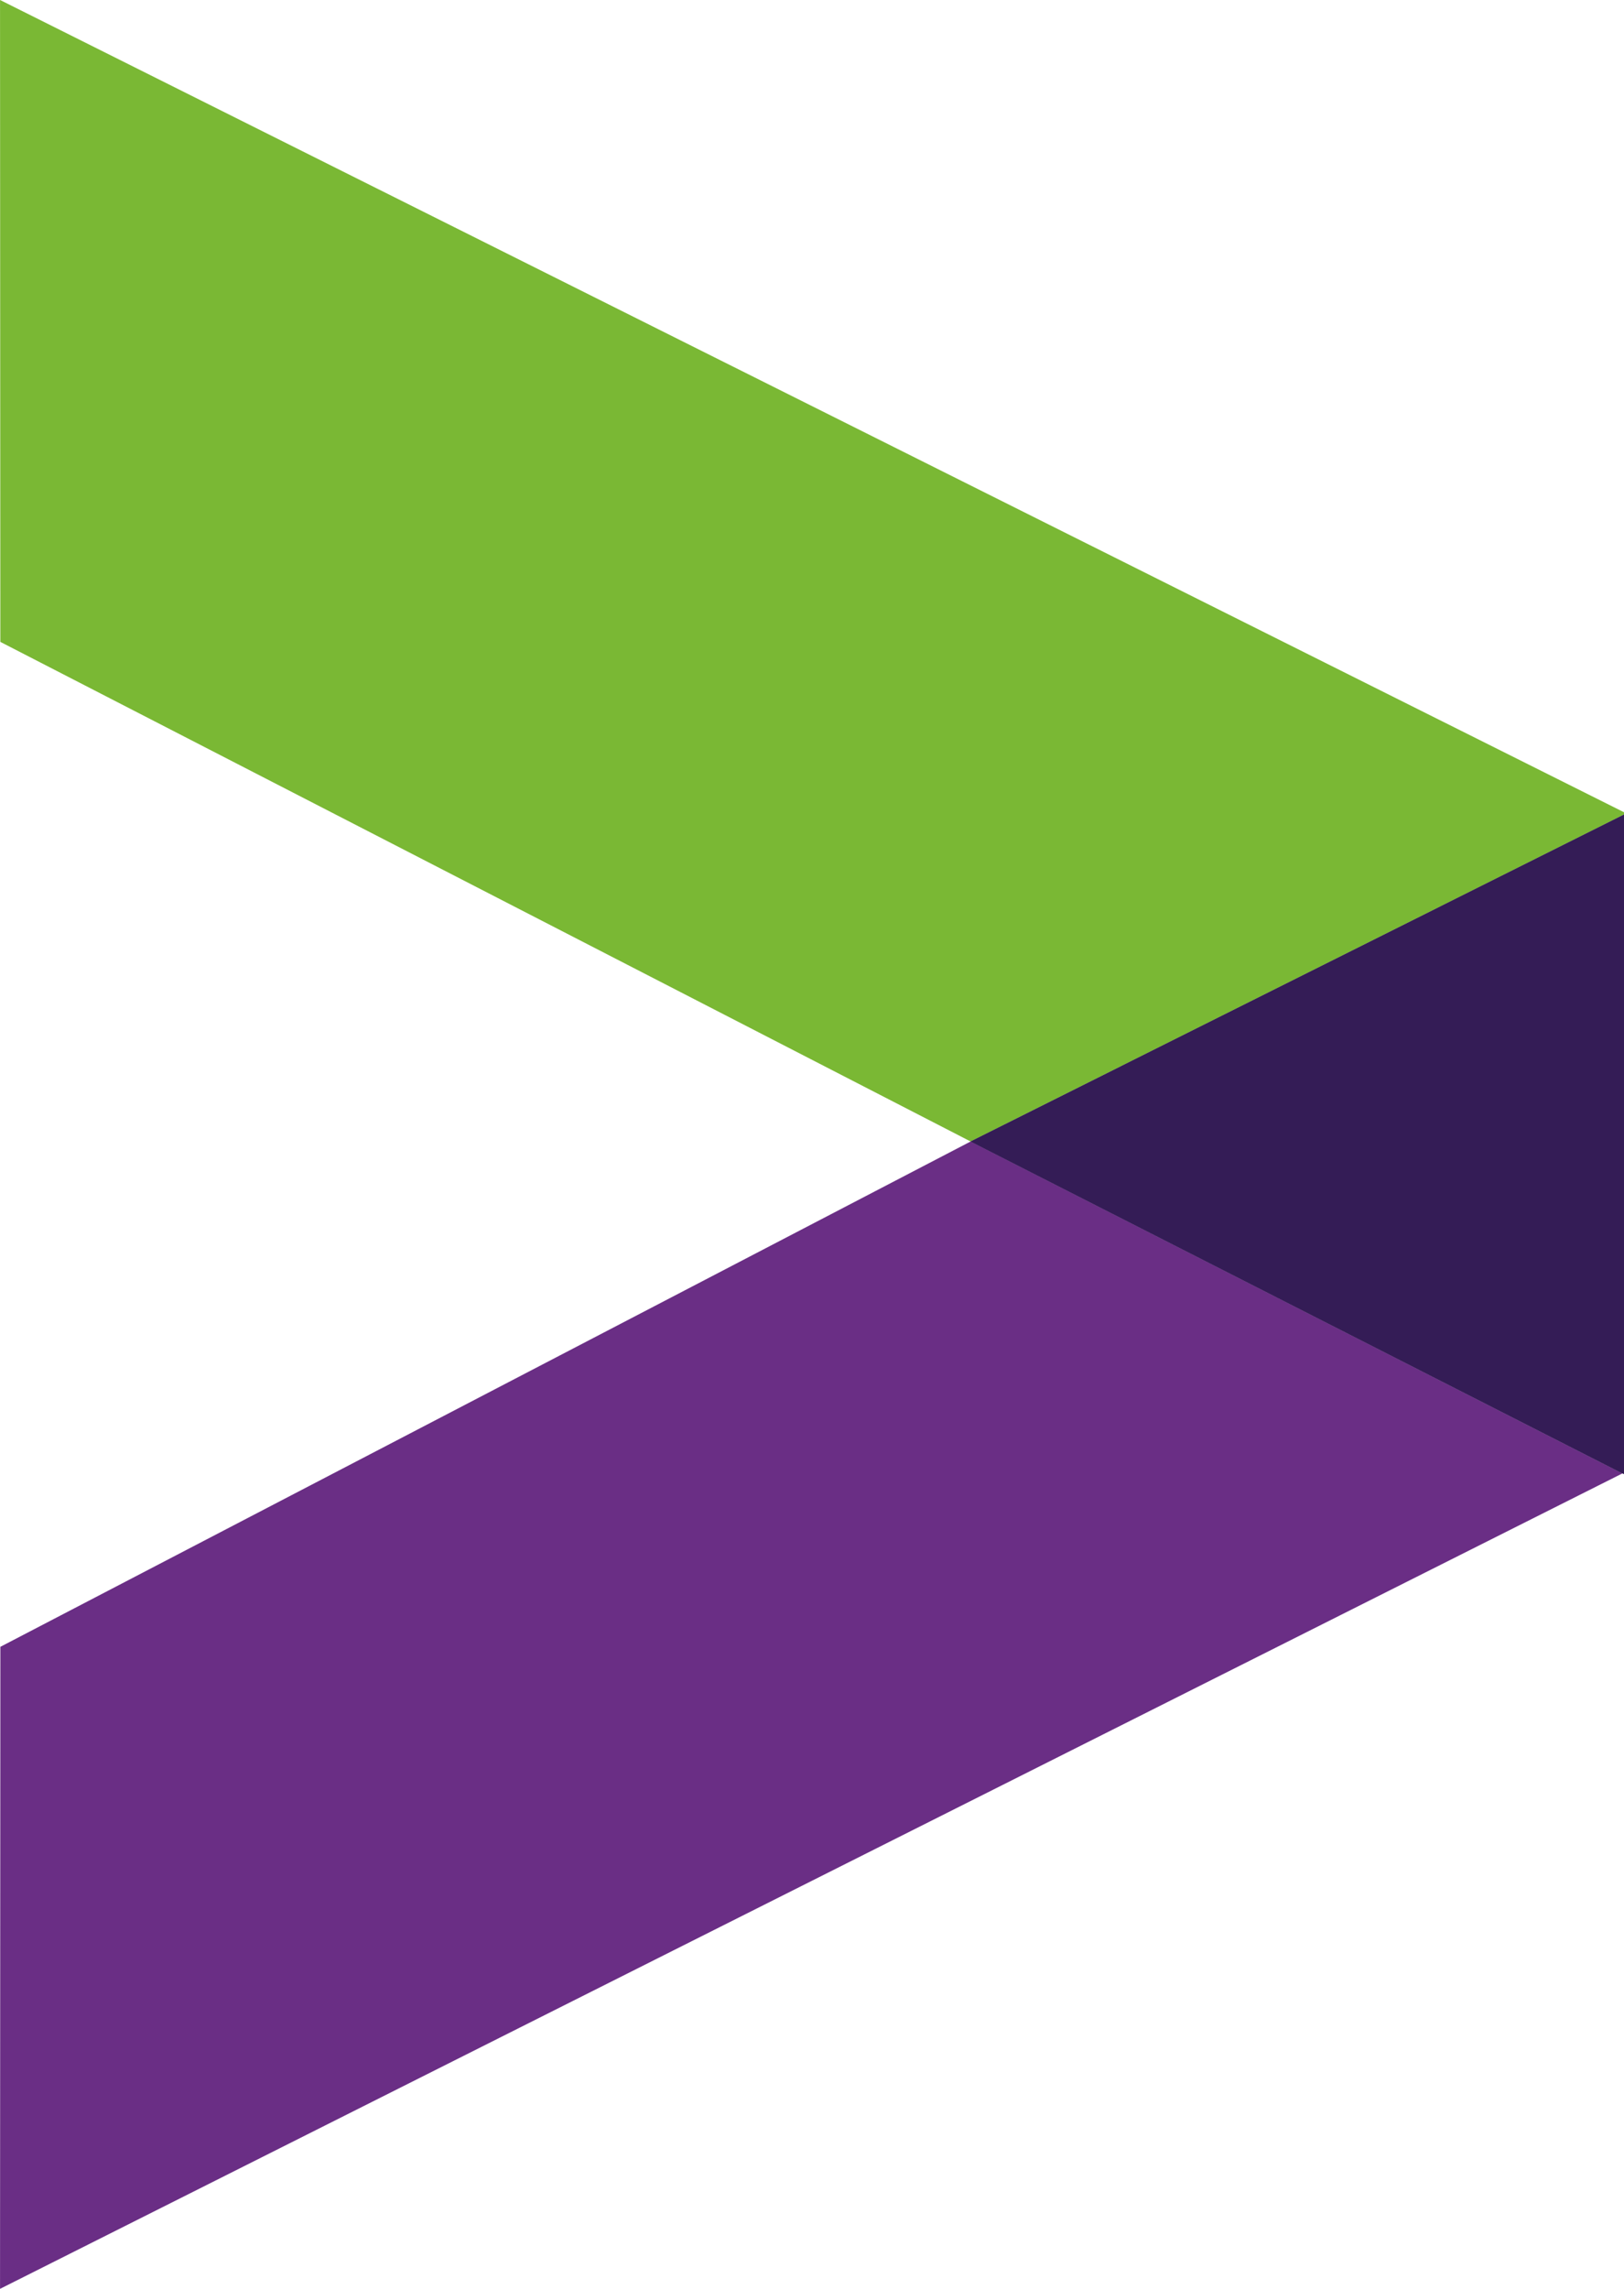 <svg xmlns="http://www.w3.org/2000/svg" width="57.457" height="80.94" viewBox="0 0 57.457 80.94">
  <g id="svg-isotipo-bbr" transform="translate(-1024.125 -1792.165)">
    <path id="Trazado_15" data-name="Trazado 15" d="M829.666,0l57.457,28.725v.082L864.005,40.367,829.677,22.7" transform="translate(194.46 1792.164)" fill="#7ab834"/>
    <path id="Trazado_16" data-name="Trazado 16" d="M829.678,258.94l34.328-17.87,23.06,11.738-57.4,28.836" transform="translate(194.46 1591.461)" fill="#6a2e85"/>
    <path id="Trazado_17" data-name="Trazado 17" d="M1057.863,172.04v23.268l-.057.028L1034.746,183.6Z" transform="translate(23.719 1648.932)" fill="#341c56"/>
    <path id="Trazado_18" data-name="Trazado 18" d="M1057.863,172.04v23.325l-.057-.029L1034.746,183.6Z" transform="translate(23.719 1648.932)" fill="#341c56"/>
  </g>
</svg>
